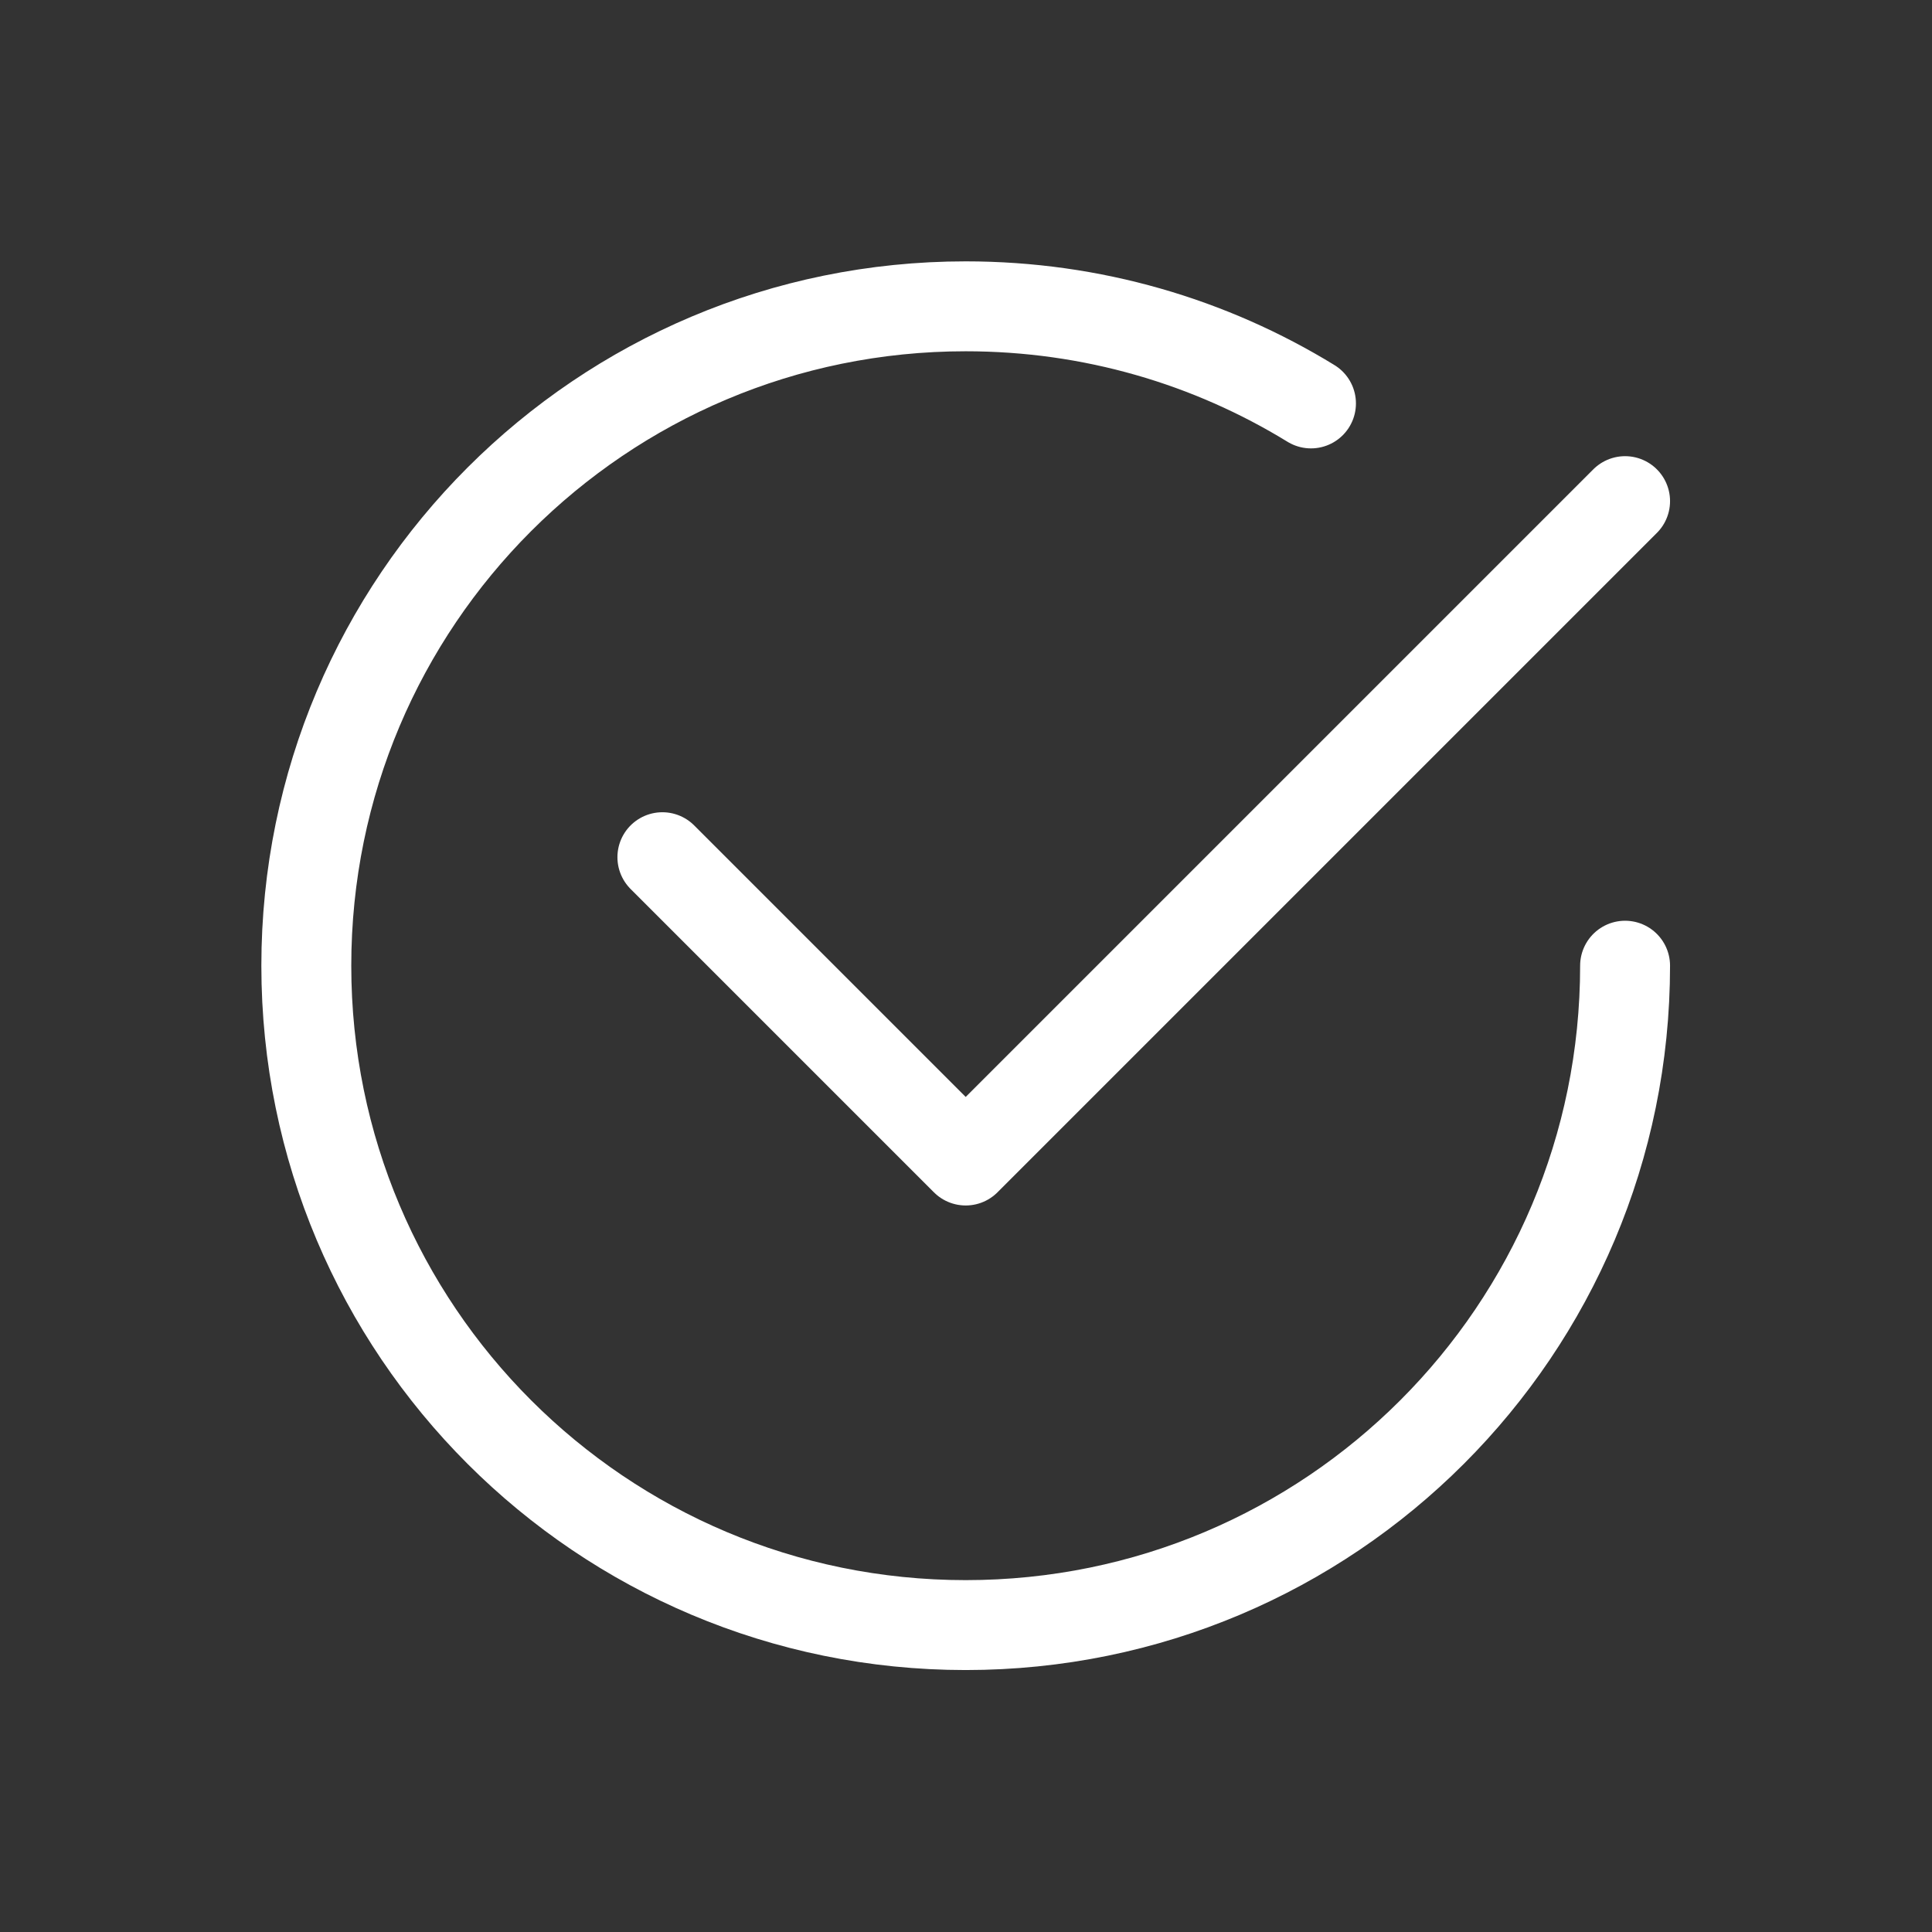<?xml version="1.0" encoding="UTF-8"?>
<svg id="Layer_4" xmlns="http://www.w3.org/2000/svg" version="1.1" viewBox="0 0 32.23 32.23"><rect x="0" y="0" width="32.23" height="32.23" fill="#333333" stroke="none"/>
  <!-- Generator: Adobe Illustrator 29.3.1, SVG Export Plug-In . SVG Version: 2.1.0 Build 151)  -->
  <defs>
    <style>
      .st0 {
        fill: none;
        stroke: #fff;
        stroke-linecap: round;
        stroke-linejoin: round;
        stroke-width: 1.5px;
      }
    </style>
  </defs>
  <path class="st0" d="M27.11,16.11c0,6.08-4.92,11-11,11s-11-4.92-11-11,4.92-11,11-11c2.11,0,4.08.59,5.76,1.62"/>
  <path id="Path_457" class="st0" d="M11.05,14.3l5.06,5.06,11-11"/>
</svg>
